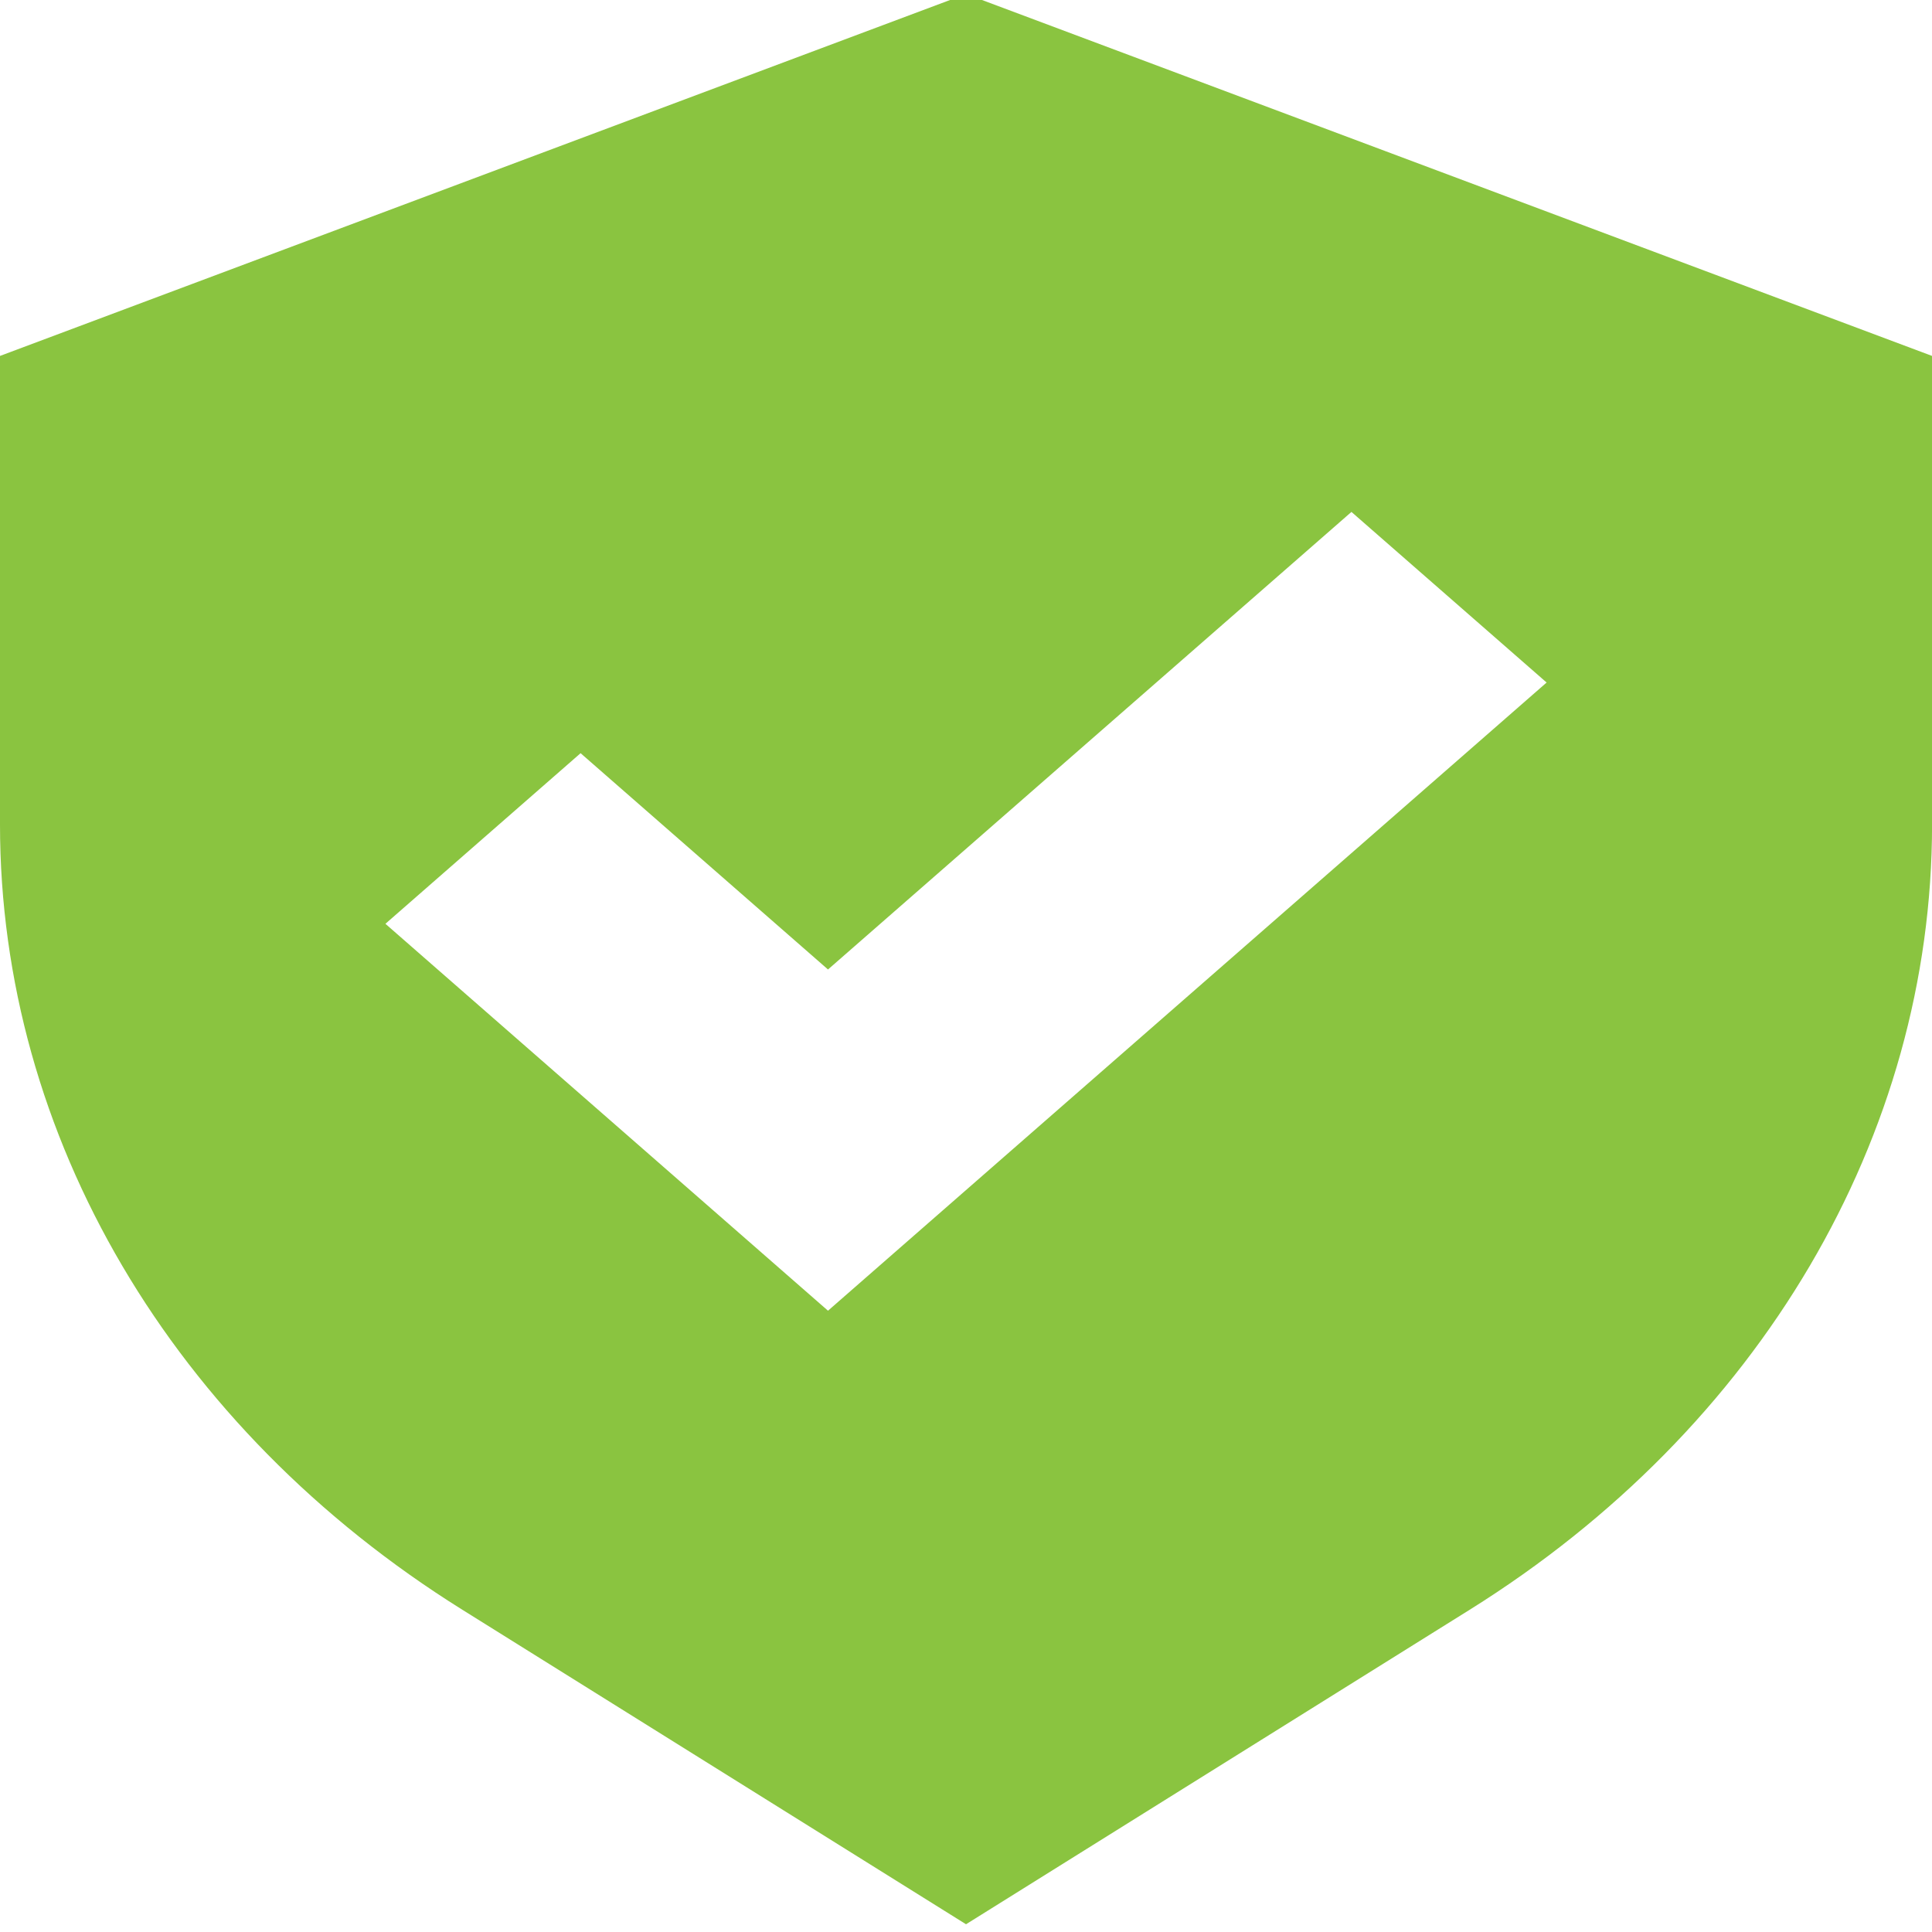 <?xml version="1.0" encoding="UTF-8" standalone="no"?>
<!-- Created with Inkscape (http://www.inkscape.org/) -->

<svg
   width="35mm"
   height="35mm"
   viewBox="0 0 35 35"
   version="1.1"
   id="svg1"
   xml:space="preserve"
   inkscape:version="1.3 (0e150ed6c4, 2023-07-21)"
   sodipodi:docname="solutions_mini_icon.svg"
   xmlns:inkscape="http://www.inkscape.org/namespaces/inkscape"
   xmlns:sodipodi="http://sodipodi.sourceforge.net/DTD/sodipodi-0.dtd"
   xmlns="http://www.w3.org/2000/svg"
   xmlns:svg="http://www.w3.org/2000/svg"><sodipodi:namedview
     id="namedview1"
     pagecolor="#ffffff"
     bordercolor="#000000"
     borderopacity="0.25"
     inkscape:showpageshadow="2"
     inkscape:pageopacity="0.0"
     inkscape:pagecheckerboard="0"
     inkscape:deskcolor="#d1d1d1"
     inkscape:document-units="mm"
     inkscape:zoom="1.9578168"
     inkscape:cx="292.92833"
     inkscape:cy="630.54929"
     inkscape:window-width="1920"
     inkscape:window-height="991"
     inkscape:window-x="-9"
     inkscape:window-y="-9"
     inkscape:window-maximized="1"
     inkscape:current-layer="g3"
     showgrid="false" /><defs
     id="defs1" /><g
     inkscape:label="Layer 1"
     inkscape:groupmode="layer"
     id="layer1"
     transform="translate(-37.37,-158.726)"><g
       id="g3"
       transform="matrix(0.387,0,0,0.388,39.173,39.031)"><circle
         style="opacity:0;fill:#cccccc;fill-opacity:1;stroke:#000000;stroke-width:0;stroke-miterlimit:0"
         id="path2"
         cx="98.626"
         cy="221.278"
         r="45.062" /><path
         style="opacity:1;fill:#8ac440;fill-opacity:1;stroke:#000000;stroke-width:0;stroke-miterlimit:0"
         d="m 42.001,-57.062 0.096,2.485 1.72,0.764 v 3.631 l 1.72,2.867 1.625,0.478 0.096,-0.86 -1.911,-2.867 -0.096,-2.676 h 1.147 l 0.096,2.58 2.58,3.727 -0.86,0.956 2.007,2.389 3.822,1.242 v -0.86 l 1.433,0.382 -0.191,1.051 3.064,0.688 2.804,3.21 3.564,0.169 0.291,2.886 -2.437,1.636 -0.275,3.954 3.603,4.447 v 1.351 l 1.216,0.169 3.007,2.196 -0.034,7.669 1.081,0.236 -0.709,3.48 1.419,2.044 -0.236,3.733 2.01,3.429 2.618,2.416 h 2.652 l 0.287,-0.726 -1.993,-1.655 0.456,-1.858 0.085,-0.997 -1.318,0.017 -0.743,-1.014 1.233,-1.047 0.068,-0.726 -1.166,-0.304 -0.017,-0.794 1.774,-0.27 2.737,-1.335 3.615,-5.203 -0.608,-2.922 0.777,-1.385 h 2.737 l 1.622,-1.301 0.507,-5.287 1.943,-2.483 0.389,-1.588 -1.706,-0.439 -1.149,-1.926 -4.02,-0.085 -3.159,-1.284 -0.118,-2.314 -0.997,-1.655 -2.889,-0.135 -1.672,-2.601 -1.25,-0.642 -0.085,0.743 -2.703,0.186 -1.03,-1.335 -2.551,-0.591 -2.433,2.585 -3.666,-0.49 -0.22,-4.156 -2.686,-0.507 1.081,-1.774 -0.237,-1.233 -3.379,2.213 -2.314,-0.152 -0.726,-1.824 0.338,-1.672 1.284,-2.128 2.568,-1.47 5.507,-0.017 0.017,1.622 1.858,0.828 -0.186,-2.703 1.419,-1.453 2.77,-1.774 0.135,-1.368 2.754,-2.872 2.855,-1.419 -0.051,-0.422 1.96,-1.791 0.777,0.169 0.338,0.405 0.777,-0.743 -1.639,-0.524 0.051,-0.828 0.389,-0.372 h 1.453 l 0.389,0.845 1.976,-0.152 0.22,-0.726 h 0.811 l 0.034,1.081 -0.574,0.422 0.068,0.794 2.483,0.895 c 0,0 0.422,0.017 0.422,-0.085 0,-0.101 0.068,-1.216 0.068,-1.216 l -2.01,-0.845 -0.034,-0.608 1.622,-0.49 -0.051,-1.554 -1.655,-1.014 -0.034,-2.635 -2.297,1.132 -0.946,-0.017 0.085,-1.943 -3.074,-0.726 -1.216,0.845 -0.068,3.176 -2.365,0.726 -1.014,2.078 -1.014,0.017 -0.051,-2.517 -2.314,-0.236 -1.014,-0.794 -0.49,-1.672 4.088,-2.433 1.909,-0.507 0.101,1.385 1.233,-0.169 0.051,-0.726 1.115,-0.017 0.068,-0.27 -0.591,-0.253 -0.051,-0.625 1.554,-0.236 1.064,-1.199 2.939,-0.321 1.318,1.166 -3.311,1.723 4.143,0.946 0.554,-1.351 1.926,0.017 0.676,-1.216 -1.335,-0.253 -0.135,-1.571 -3.987,-1.909 -2.72,0.169 -1.757,0.895 -0.017,2.145 -1.74,-0.236 -0.236,-1.132 1.537,-1.436 -3.074,-0.27 -0.017,0.287 -0.591,-0.085 -0.355,0.963 1.081,0.304 -0.22,1.199 h -1.96 l -0.203,0.743 -2.922,0.152 0.085,-1.064 -0.169,-0.439 2.179,-0.068 1.672,-1.706 -0.946,-0.456 -1.115,1.081 h -2.044 l -1.199,-1.571 -2.517,-0.068 -2.618,1.96 2.331,0.051 0.236,0.389 0.017,0.253 -0.541,0.524 2.669,0.101 0.389,1.115 -3.142,-0.085 -0.068,-0.76 -1.841,-0.439 -0.929,-0.507 -2.399,-0.085 c 2.5,-1.808 4.856,-3.737 8.396,-4.679 13.208,-6.214 24.565,-4.861 35.728,-0.101 4.735,1.497 8.24,4.508 11.842,7.399 l -0.439,0.878 -2.112,0.845 -0.878,0.963 0.152,1.132 1.233,0.101 0.591,1.605 1.757,-0.659 0.372,2.095 -2.247,-0.152 -1.385,0.236 -1.74,2.314 -2.281,0.473 -0.338,1.909 0.946,-0.034 -0.321,1.571 -2.145,-0.422 -2.196,0.439 -0.507,0.946 0.355,2.568 1.132,0.608 3.564,-0.085 0.372,-1.115 2.314,-2.973 1.453,0.456 1.385,-1.419 0.22,1.014 3.649,2.433 -0.524,0.507 h -1.47 l 0.439,0.777 0.828,0.152 0.929,-0.051 0.456,-0.372 -0.034,-1.402 0.557,-0.068 -0.135,-0.287 -2.686,-1.588 -0.659,-1.672 2.061,-0.085 2.297,2.078 0.034,1.808 1.588,1.723 0.777,-2.416 1.199,-0.659 0.253,2.095 1.132,1.25 2.314,-0.101 1.284,3.683 -0.203,0.152 -3.733,0.085 -2.095,-1.655 -2.23,0.169 v 1.351 l -0.895,0.152 -0.709,-0.726 -4.054,-0.862 v -2.635 l -4.983,0.439 -1.537,0.895 -3.108,-0.169 -2.314,1.318 0.017,2.635 -4.983,3.463 0.304,1.47 1.199,0.051 -0.355,1.622 -0.676,0.135 -0.068,3.801 4.341,5 1.757,0.017 v -0.405 l 3.514,0.034 0.895,-0.929 h 2.095 l 0.946,1.014 2.804,0.236 -0.338,3.97 3.142,5.372 -1.639,3.193 0.068,1.605 1.368,1.199 -0.101,3.581 1.74,2.281 0.051,3.024 1.47,0.034 C 107.297,1.286 93.294,7.12 75.343,4.491 c -11.969,-1.676 -34.952,-13.252 -36.901,-42.418 -0.492,-6.714 0.868,-13.058 3.56,-19.136 z"
         id="path3"
         sodipodi:nodetypes="cccccccccccccccccccccccccccccccccccccccccccccccccccccccccccccccccccccccccccccccccccccccccccccccccccccccccccscccccccccccccccccccccccccccccccccccccccccccccccccccccccccccccccccccccccccccccccccccccccccccccccccccccccccccccccccccccccccccccccccccccccccccccccccccccccccccccccccccccccc"
         inkscape:export-filename="..\talkcomsNewsite\images\internet_solutions\icons\world.svg"
         inkscape:export-xdpi="96"
         inkscape:export-ydpi="96" /><g
         id="g7"
         inkscape:export-filename="..\talkcomsNewsite\images\internet_solutions\icons\clock.svg"
         inkscape:export-xdpi="96"
         inkscape:export-ydpi="96"><path
           d="m 210.383,46.497 v 22.518 h 13.642 m 27.283,0 c 0,22.385 -18.323,40.532 -40.925,40.532 -22.602,0 -40.925,-18.147 -40.925,-40.532 0,-22.385 18.323,-40.532 40.925,-40.532 22.602,0 40.925,18.147 40.925,40.532 z"
           stroke="#000000"
           stroke-width="9.051"
           stroke-linecap="round"
           stroke-linejoin="round"
           id="path1-3"
           style="fill:none;stroke:#8ac440;stroke-opacity:1" /></g><g
         id="g8"
         inkscape:export-filename="..\talkcomsNewsite\images\internet_solutions\icons\graph.svg"
         inkscape:export-xdpi="96"
         inkscape:export-ydpi="96"
         transform="matrix(1.314,0,0,1.343,9.667,-19.556)"><path
           d="m -26.202,60.558 v 56.278 c 0,2.22 1.806,4.02 4.034,4.02 h 56.476"
           stroke="#000000"
           stroke-width="8.054"
           stroke-linecap="round"
           stroke-linejoin="round"
           id="path1-9"
           style="fill:none;stroke:#8ac440;stroke-opacity:1" /><path
           d="M 30.275,76.637 10.105,96.736 0.02,86.686 -14.099,100.756"
           stroke="#000000"
           stroke-width="8.054"
           stroke-linecap="round"
           stroke-linejoin="round"
           id="path2-3"
           style="fill:none;stroke:#8ac440;stroke-opacity:1" /></g><g
         id="g10"><path
           fill-rule="evenodd"
           clip-rule="evenodd"
           d="M 40.562,398.337 16.983,383.652 C 3.401,375.193 -4.659,361.536 -4.659,346.983 v -21.872 l 45.221,-16.898 45.221,16.898 v 21.872 c 0,14.553 -8.06,28.21 -21.642,36.668 z m 27.178,-57.977 -9.136,-7.966 -24.503,21.364 -11.582,-10.099 -9.136,7.966 20.718,18.065 z"
           fill="#000000"
           id="path1-39"
           style="fill:#8ac440;fill-opacity:1;stroke-width:6.032" /></g><g
         id="g9"
         inkscape:export-filename="..\talkcomsNewsite\images\internet_solutions\icons\settings.svg"
         inkscape:export-xdpi="96"
         inkscape:export-ydpi="96"><path
           id="path356"
           style="color:#000000;fill:#8ac440;fill-opacity:1;stroke-width:0.15;stroke-linecap:round;-inkscape-stroke:none"
           d="m 180.093,141.777 a 6.031,6.006 0 0 0 -6.031,6.007 v 3.006 H 119.802 a 6.031,6.006 0 0 0 -6.031,6.006 6.031,6.006 0 0 0 6.031,6.007 h 54.26 v 3.01 a 6.031,6.006 0 0 0 6.031,6.007 6.031,6.006 0 0 0 6.031,-6.007 v -3.01 h 12.055 a 6.031,6.006 0 0 0 6.031,-6.007 6.031,6.006 0 0 0 -6.031,-6.006 h -12.055 v -3.006 a 6.031,6.006 0 0 0 -6.031,-6.007 z m -43.713,30.041 a 6.031,6.006 0 0 0 -6.031,6.007 v 3.006 h -10.546 a 6.031,6.006 0 0 0 -6.031,6.007 6.031,6.006 0 0 0 6.031,6.007 h 10.546 v 3.01 a 6.031,6.006 0 0 0 6.031,6.006 6.031,6.006 0 0 0 6.031,-6.006 v -3.01 h 55.77 a 6.031,6.006 0 0 0 6.031,-6.007 6.031,6.006 0 0 0 -6.031,-6.007 h -55.77 v -3.006 a 6.031,6.006 0 0 0 -6.031,-6.007 z m 19.595,30.042 a 6.031,6.006 0 0 0 -6.031,6.006 v 3.006 h -30.141 a 6.031,6.006 0 0 0 -6.031,6.007 6.031,6.006 0 0 0 6.031,6.006 h 30.141 v 3.01 a 6.031,6.006 0 0 0 6.031,6.006 6.031,6.006 0 0 0 6.031,-6.006 v -3.01 h 36.174 a 6.031,6.006 0 0 0 6.031,-6.006 6.031,6.006 0 0 0 -6.031,-6.007 h -36.174 v -3.006 a 6.031,6.006 0 0 0 -6.031,-6.006 z" /></g><path
         d="m 300.952,260.481 h 9.044 v -9.012 h -9.044 z m 18.509,0 h 27.133 v -9.012 h -27.133 z m -18.509,31.543 h 9.044 v -9.012 h -9.044 z m 18.509,0 h 27.133 v -9.012 h -27.133 z m -18.509,-63.087 h 9.044 v -9.012 h -9.044 z m 18.509,0 h 27.133 v -9.012 h -27.133 z m 36.177,9.012 v -27.037 h -63.309 v 9.012 h -18.088 v -9.012 h -9.044 v 81.112 h 27.133 v 9.012 h 63.309 v -27.037 h -63.309 v 9.012 h -18.088 v -22.531 h 18.088 v 9.012 h 63.309 v -27.037 h -63.309 v 9.012 h -18.088 v -22.531 h 18.088 v 9.012 z"
         id="network_3-[#1082]"
         style="fill:#8ac440;fill-opacity:1;fill-rule:evenodd;stroke:none;stroke-width:4.514"
         inkscape:export-filename="..\talkcomsNewsite\images\internet_solutions\icons\network.svg"
         inkscape:export-xdpi="96"
         inkscape:export-ydpi="96" /></g></g></svg>
